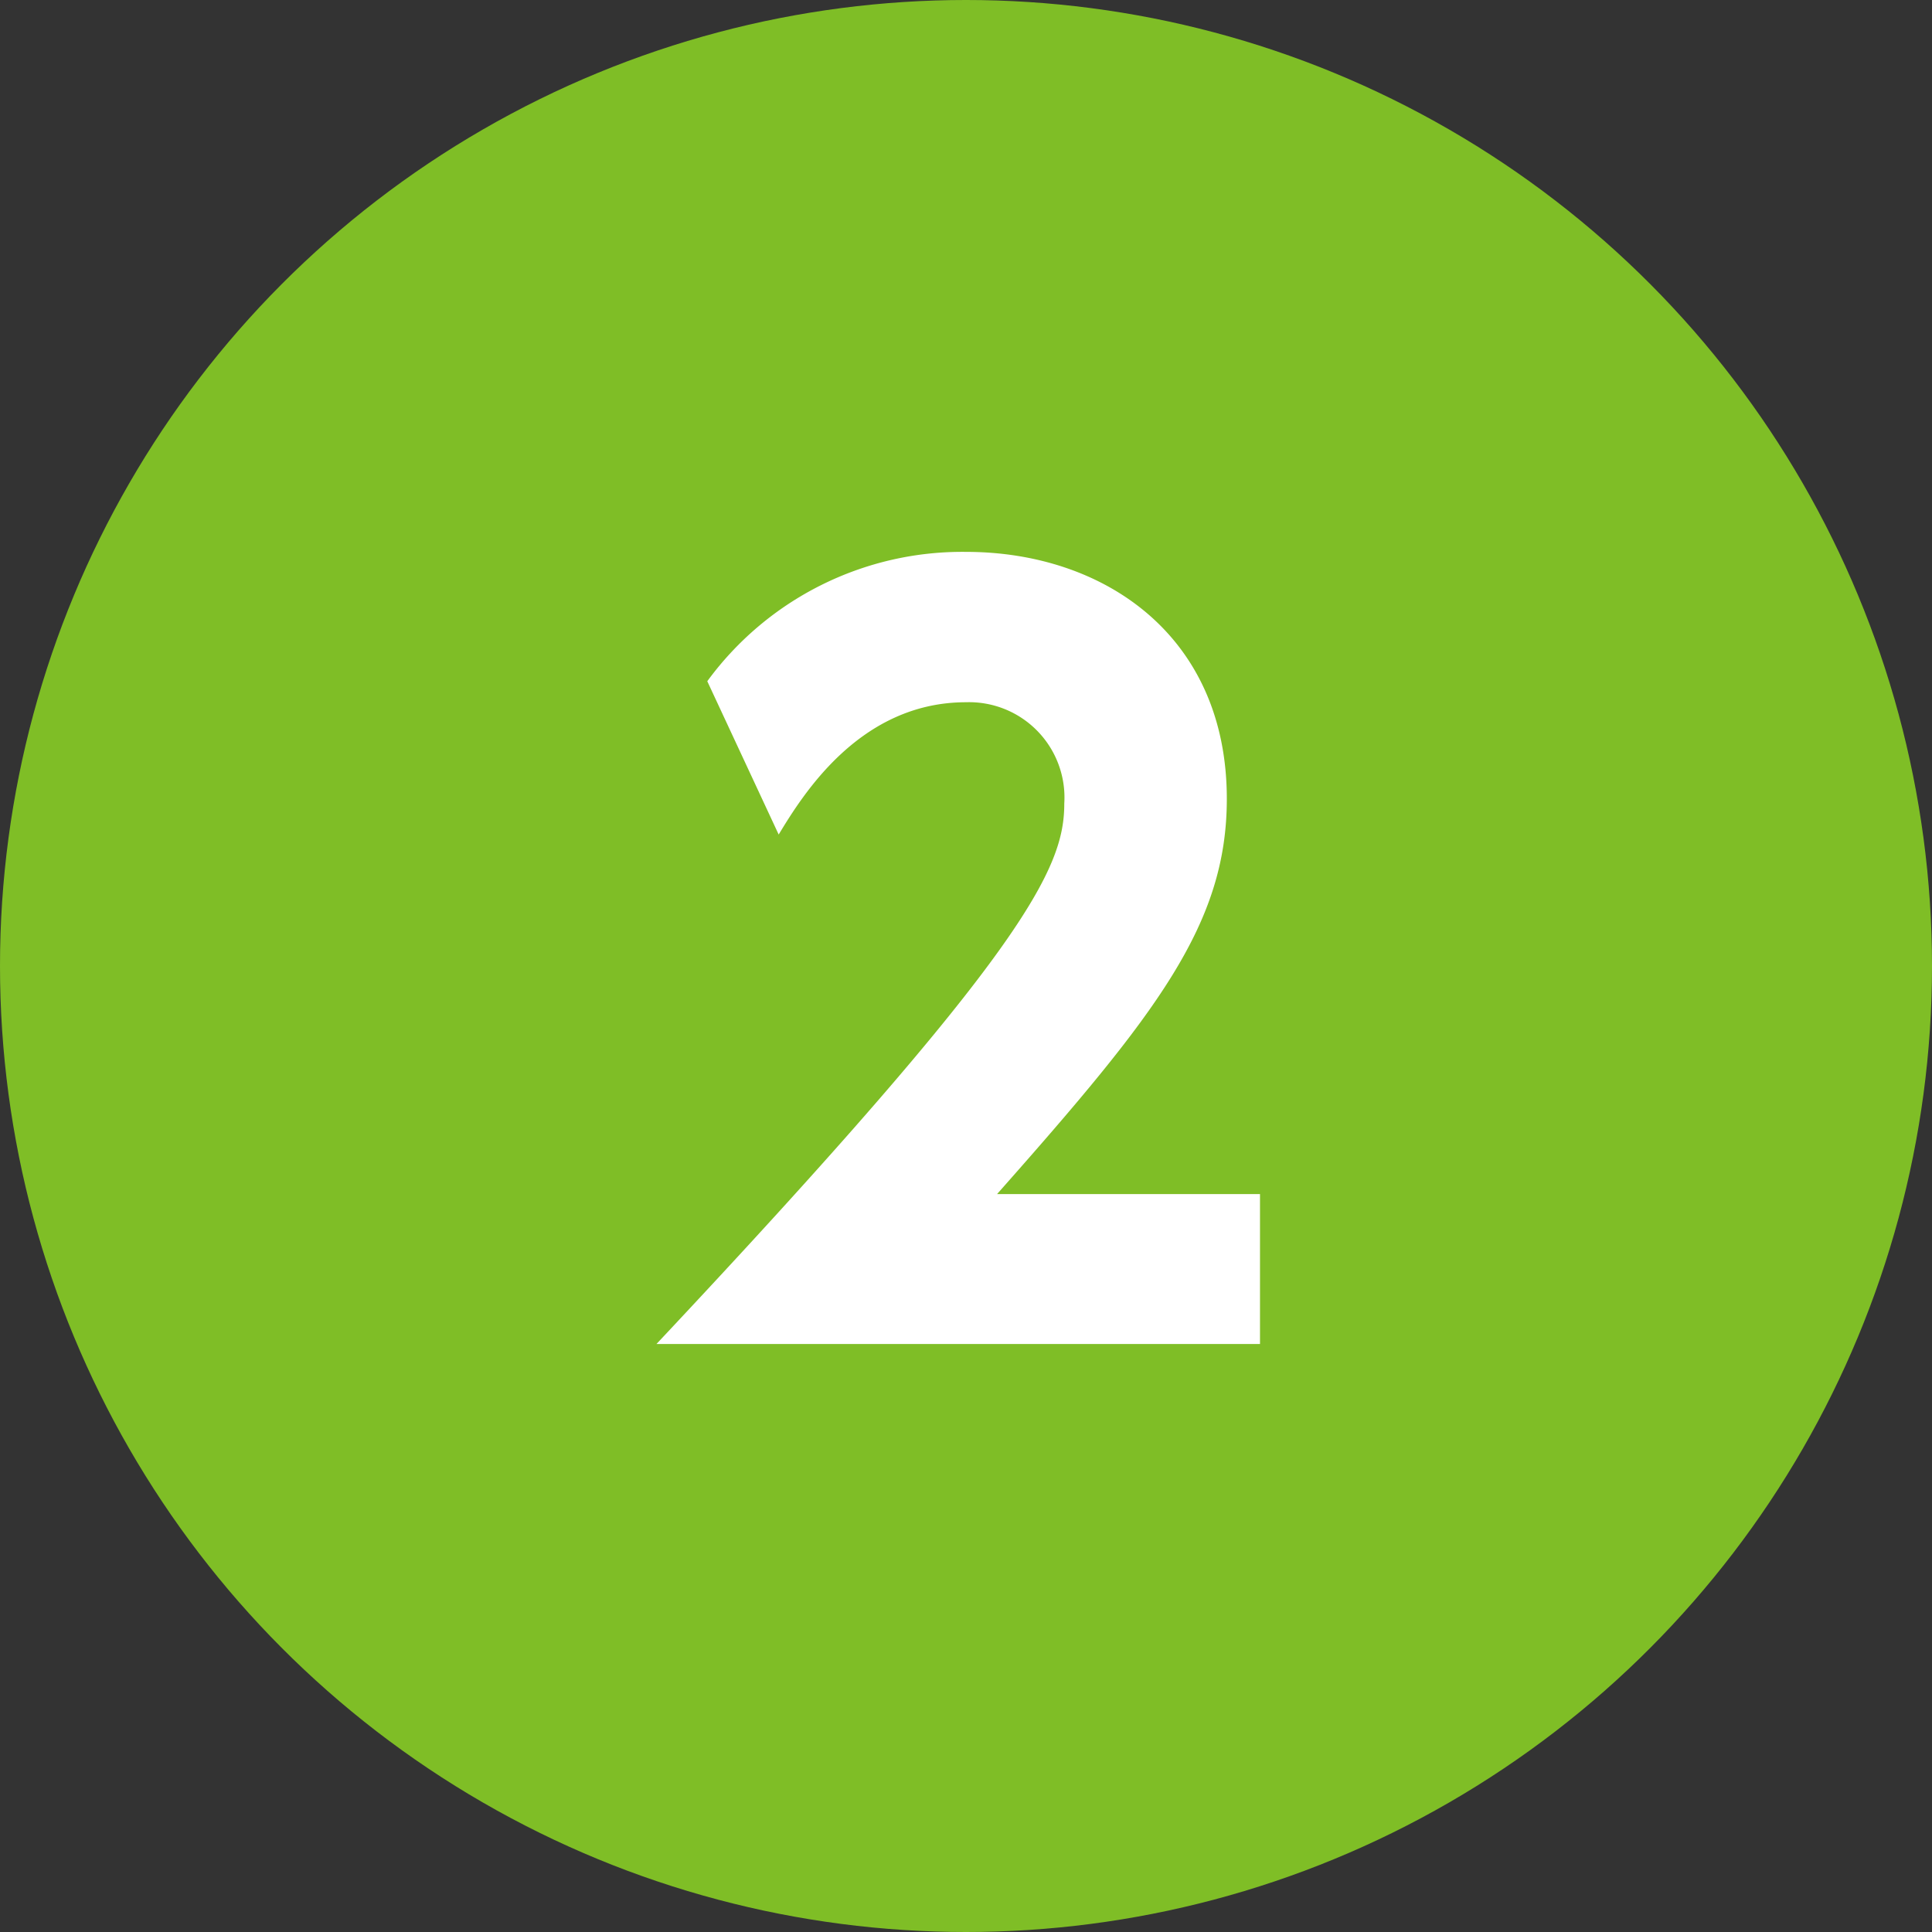 <svg xmlns="http://www.w3.org/2000/svg" viewBox="0 0 46 46"><rect x="0" y="0" width="46" height="46" fill="#333333" stroke="none"/><defs><style>.cls-1{fill:#7fbe26;}.cls-2{fill:#fff;}</style></defs><title>アセット 49</title><g id="レイヤー_2" data-name="レイヤー 2"><g id="レイアウト"><circle class="cls-1" cx="23" cy="23" r="23"/><path class="cls-2" d="M30,28.43V32H15.63c8.83-9.4,9.71-11.33,9.71-12.87A2.27,2.27,0,0,0,23,16.72c-2.53,0-3.89,2.21-4.46,3.15l-1.7-3.65A7.52,7.52,0,0,1,23,13.14c3.29,0,6.21,2,6.21,5.88,0,3-1.68,5.13-5.47,9.41Z"/></g></g></svg>